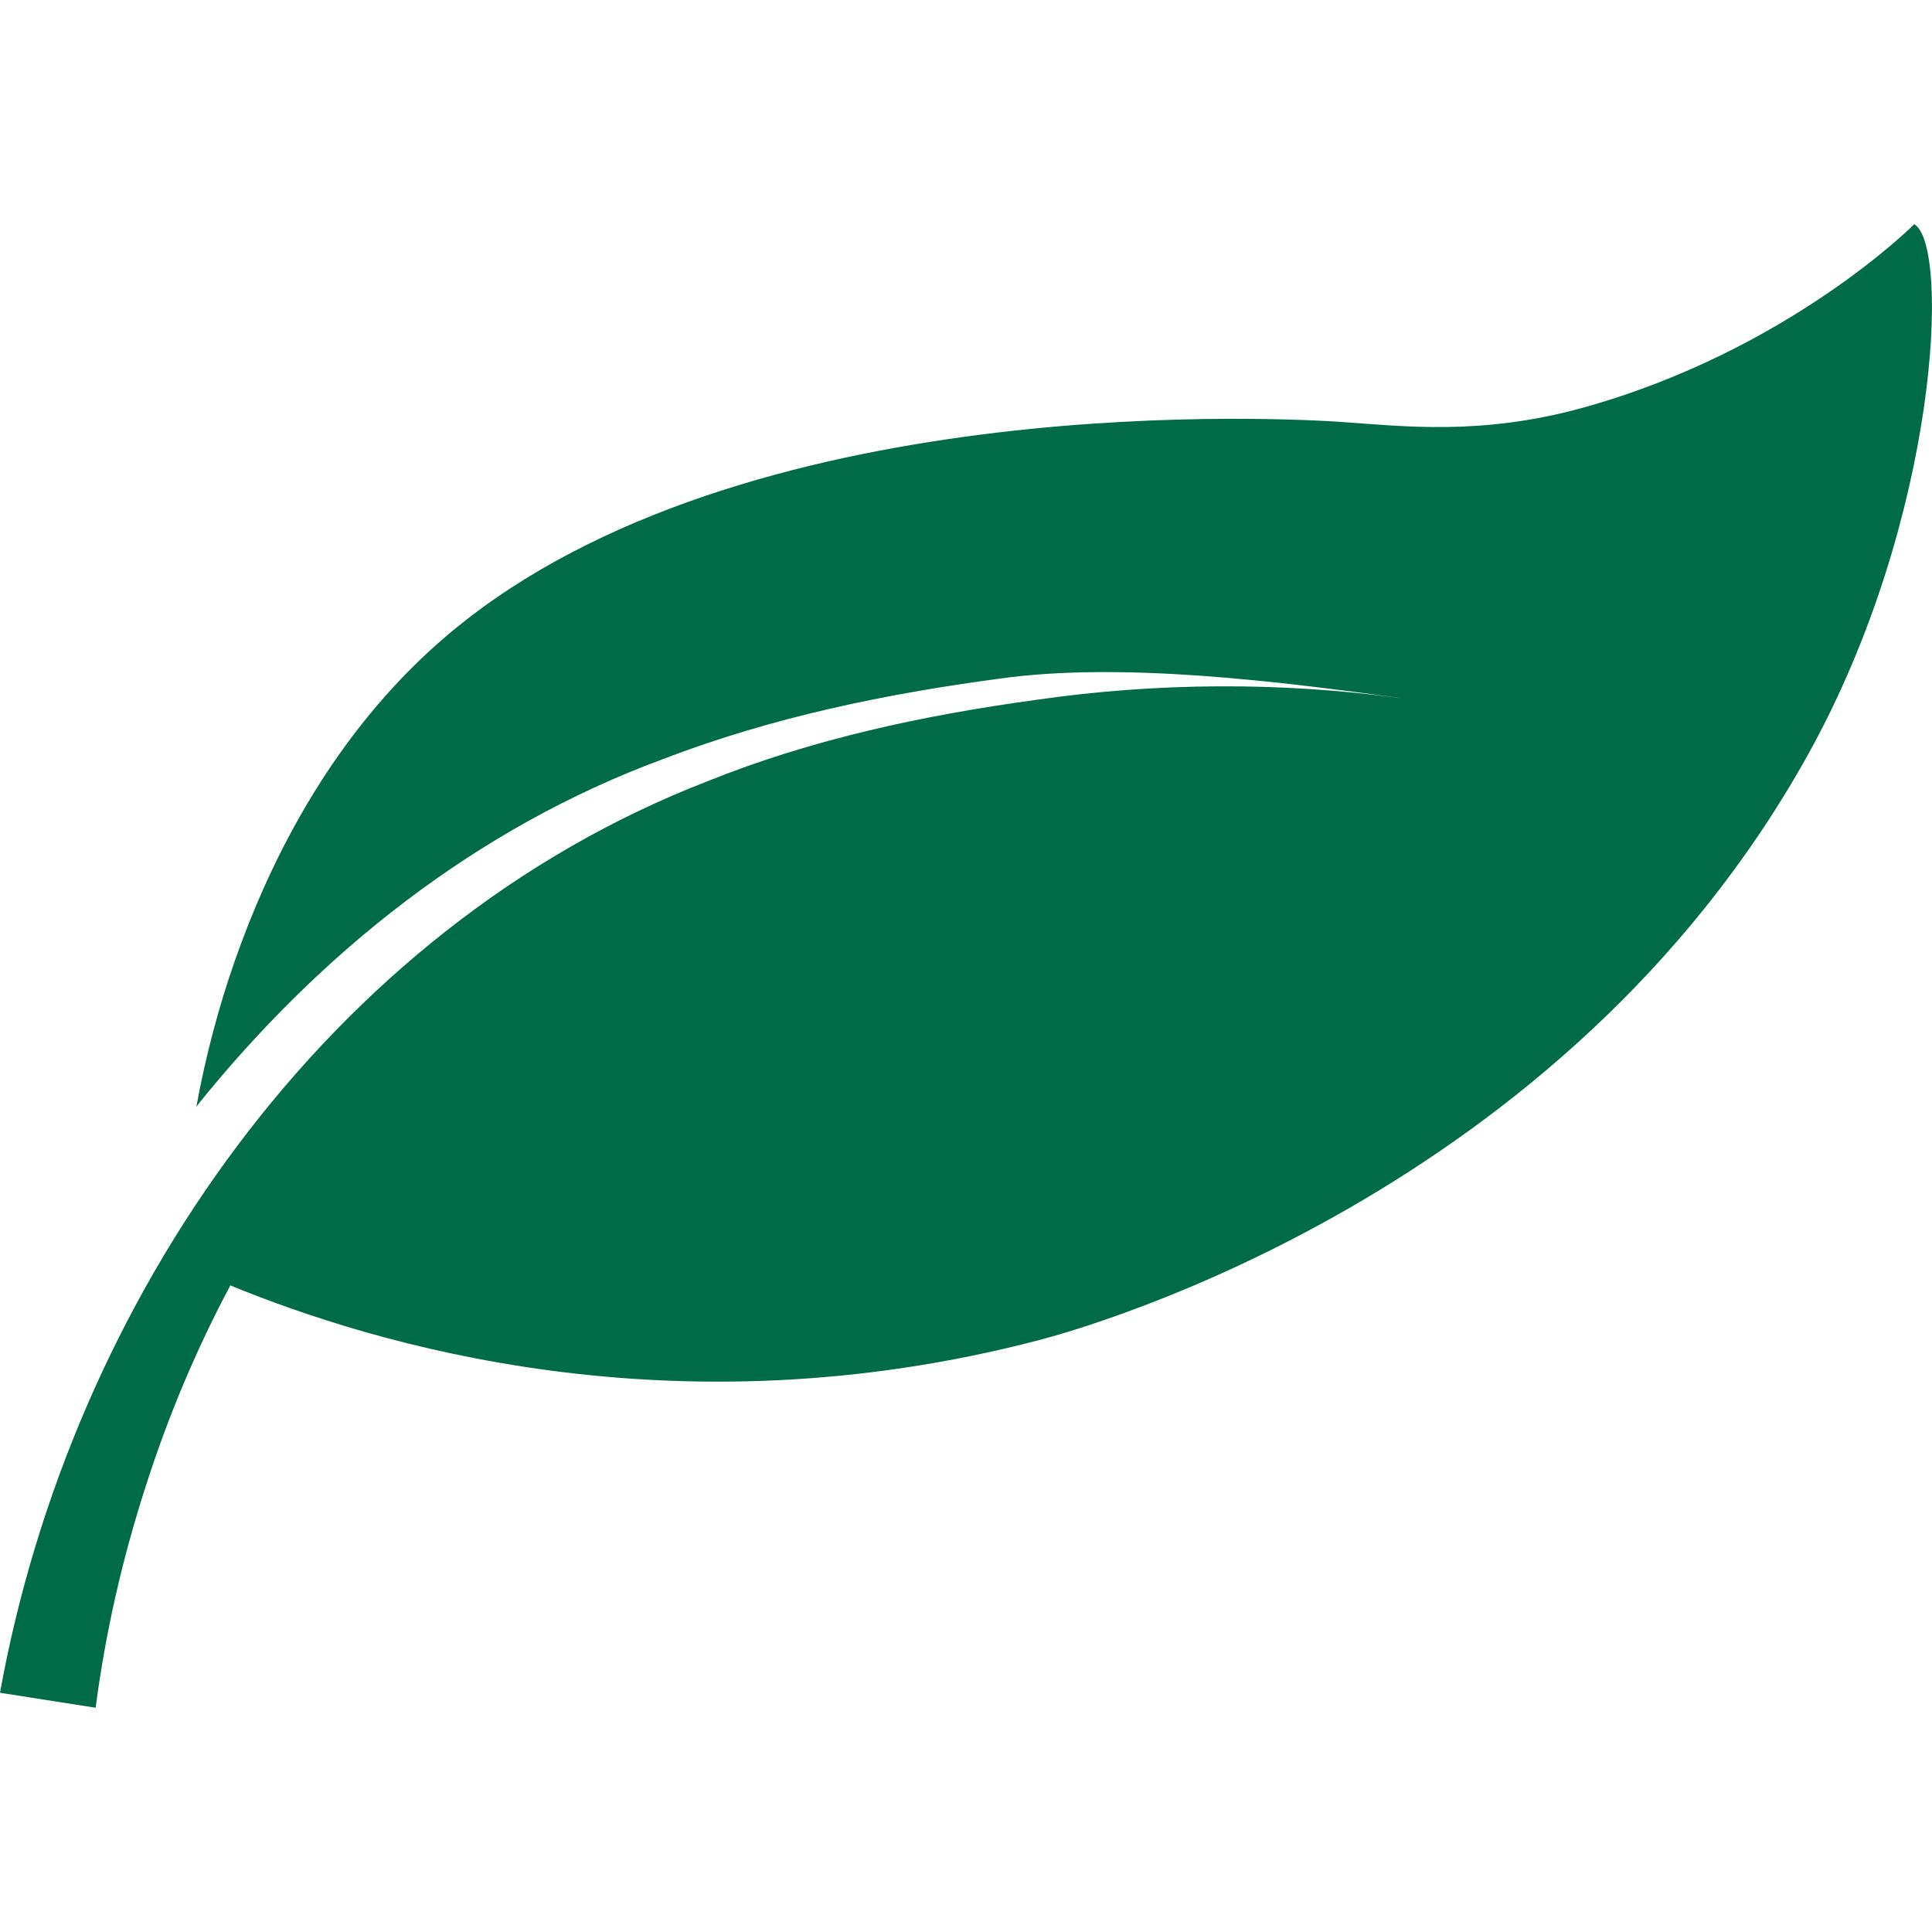 <svg version="1.0" preserveAspectRatio="xMidYMid meet" height="500" viewBox="0 0 375 375" zoomAndPan="magnify" width="500" xmlns:xlink="http://www.w3.org/1999/xlink" xmlns="http://www.w3.org/2000/svg"><defs><clipPath id="95f9f0e1da"><path clip-rule="nonzero" d="M 0 43.52 L 374.996 43.52 L 374.996 331.359 L 0 331.359 Z M 0 43.52"></path></clipPath></defs><g clip-path="url(#95f9f0e1da)"><path fill-rule="nonzero" fill-opacity="1" d="M 351 146.348 C 303.477 232.035 210.703 257.758 201.555 260.145 C 130.57 278.676 72.453 260.867 44.711 249.5 C 38.117 261.855 32.586 274.992 28.191 288.77 C 23.699 302.723 20.438 317.055 18.566 331.473 L 0 328.562 C 13.781 252.336 63.652 180.215 137.191 151.688 C 157.723 143.414 179.297 138.836 201.078 135.848 C 224.457 132.469 248.375 132.328 271.742 135.492 C 271.797 135.496 271.852 135.5 271.91 135.504 C 248.707 132.34 217.824 128.375 194.016 131.723 C 171.969 134.664 149.992 139.172 128.734 147.32 C 92.34 160.758 62.059 184.953 38.121 214.766 C 39.875 205.195 42.344 195.758 45.559 186.555 C 58.953 148.266 79.113 129.184 90.5 120.301 C 148.367 75.148 251.426 81.277 260.508 81.91 C 272.301 82.723 287.461 84.598 307.125 79.168 C 347.066 68.133 371.562 43.52 371.562 43.52 C 378.57 47.633 376.293 100.734 351 146.348" fill="#006b47"></path></g></svg>